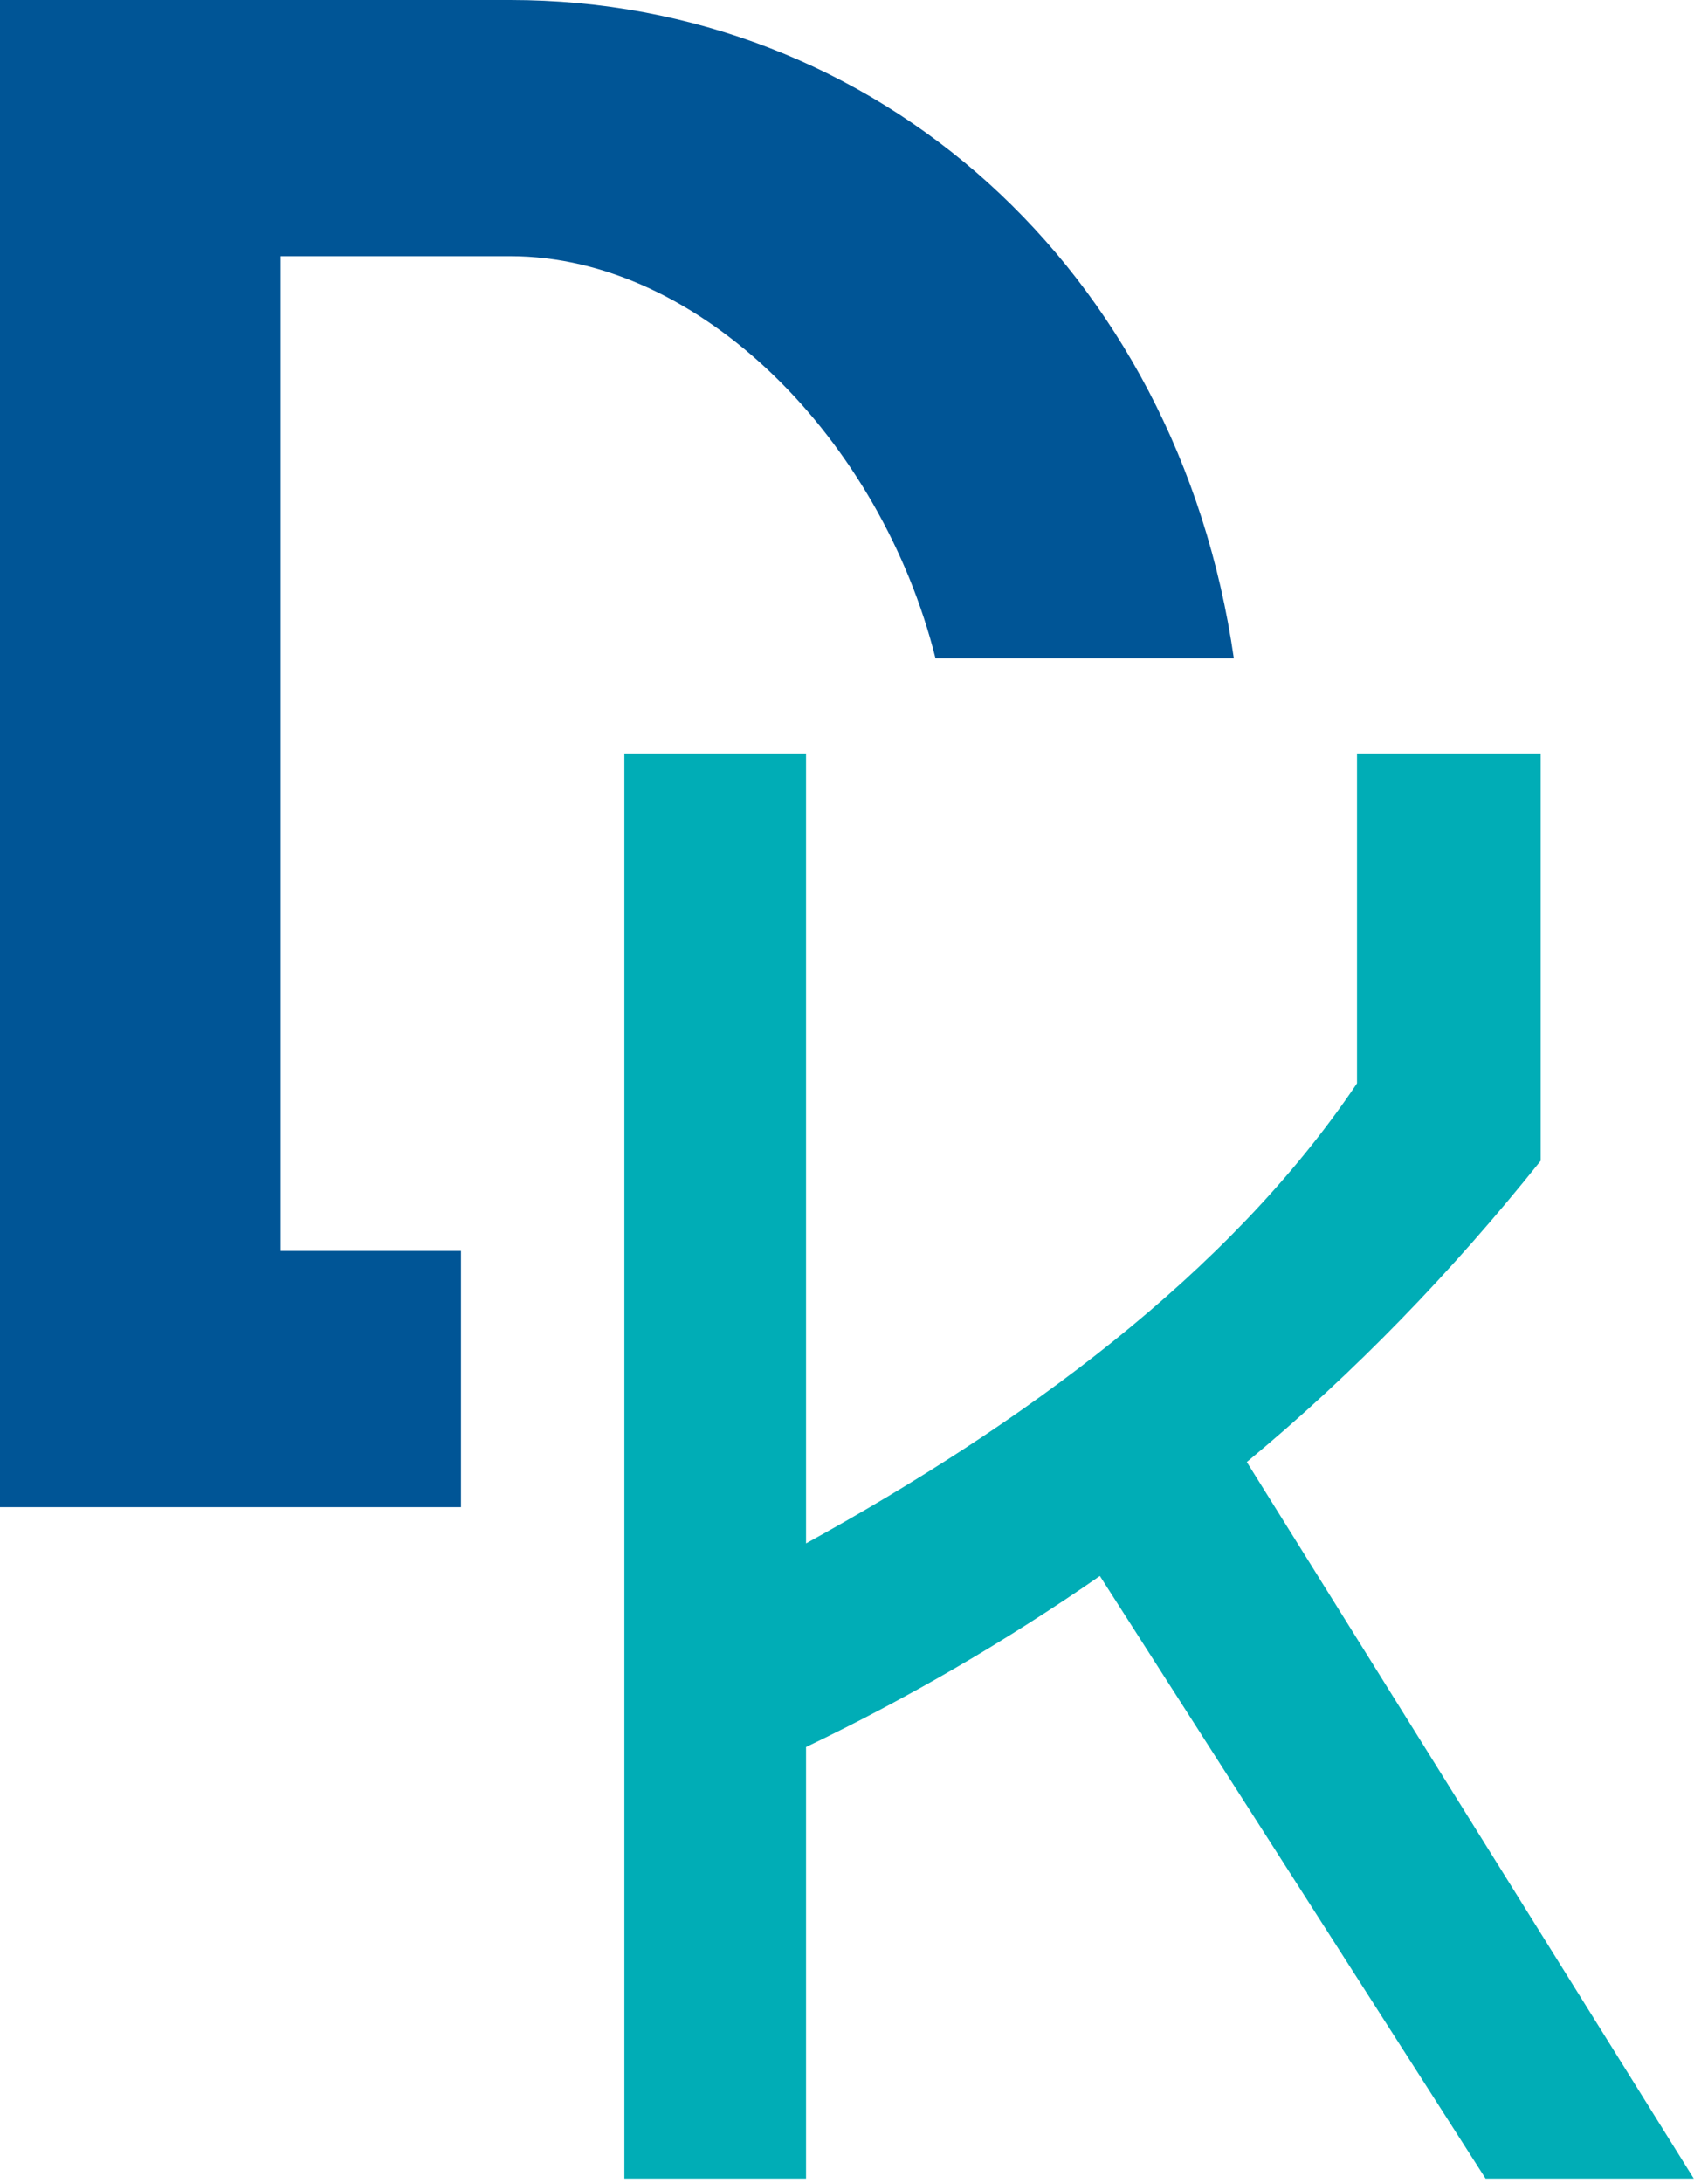 <svg xmlns="http://www.w3.org/2000/svg" width="36" height="46" viewBox="0 0 36 46">
    <g fill="none" fill-rule="evenodd">
        <path fill="#005596" d="M26.006 13.87C24.823 5.65 18.462 0 10.754 0H0v31.754h9.716v-5.398H5.915V5.398h4.839c4.024 0 7.817 3.89 8.964 8.472h6.288z"/>
        <path fill="#00ADB6" d="M23.183 33.204c-1.979 1.373-4.044 2.574-6.194 3.604V45.9H13.16V15.877h3.829v16.641c4.516-2.487 8.904-5.661 11.613-9.693v-6.948h3.872v8.578c-1.85 2.316-3.915 4.461-6.195 6.348L35.7 45.9h-4.388l-8.13-12.696z"/>
    </g>
</svg>
